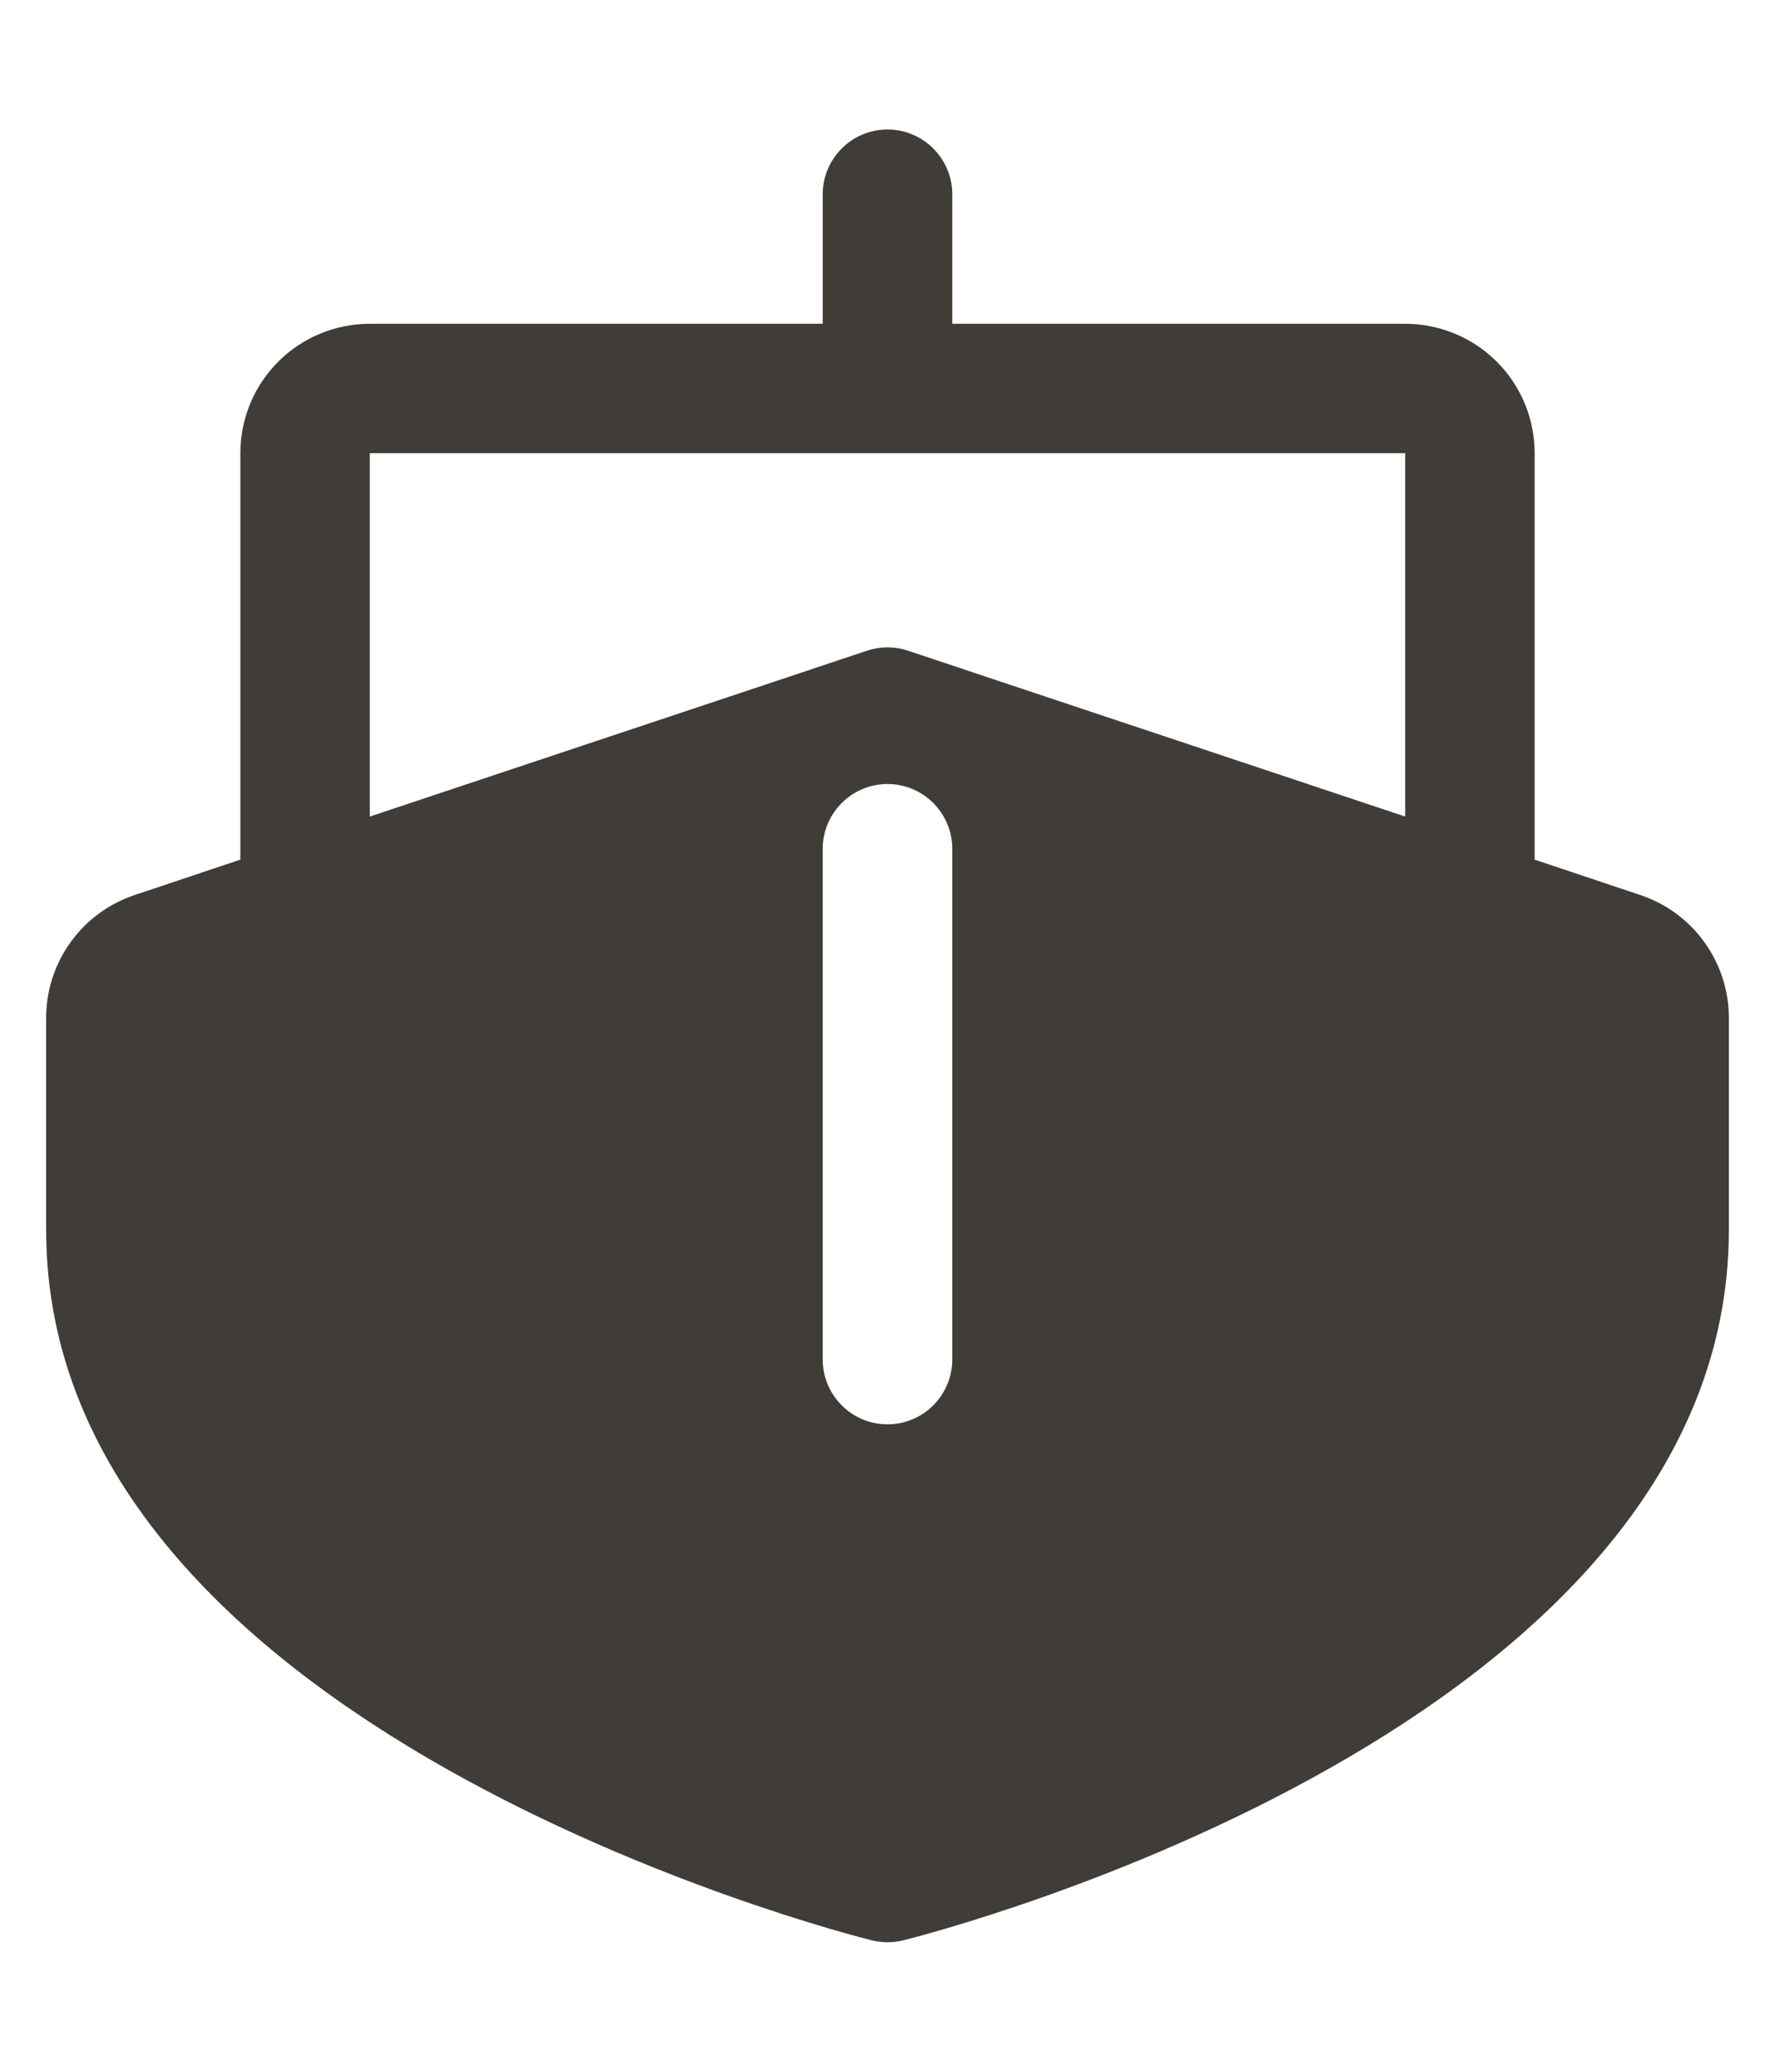 <svg width="12" height="14" viewBox="0 0 12 14" fill="none" xmlns="http://www.w3.org/2000/svg">
<path d="M11.089 6.048L10.375 5.809V3.062C10.375 2.83 10.283 2.608 10.119 2.444C9.955 2.28 9.732 2.188 9.5 2.188H6.438V1.312C6.438 1.196 6.391 1.085 6.309 1.003C6.227 0.921 6.116 0.875 6 0.875C5.884 0.875 5.773 0.921 5.691 1.003C5.609 1.085 5.562 1.196 5.562 1.312V2.188H2.5C2.268 2.188 2.045 2.28 1.881 2.444C1.717 2.608 1.625 2.83 1.625 3.062V5.809L0.911 6.048C0.737 6.106 0.585 6.217 0.478 6.366C0.37 6.515 0.312 6.694 0.312 6.878V8.312C0.312 11.678 5.666 13.055 5.894 13.112C5.964 13.129 6.036 13.129 6.106 13.112C6.334 13.055 11.688 11.678 11.688 8.312V6.878C11.688 6.694 11.63 6.515 11.522 6.366C11.415 6.217 11.263 6.106 11.089 6.048ZM6.438 9.188C6.438 9.304 6.391 9.415 6.309 9.497C6.227 9.579 6.116 9.625 6 9.625C5.884 9.625 5.773 9.579 5.691 9.497C5.609 9.415 5.562 9.304 5.562 9.188V5.735C5.562 5.619 5.609 5.508 5.691 5.426C5.773 5.344 5.884 5.298 6 5.298C6.116 5.298 6.227 5.344 6.309 5.426C6.391 5.508 6.438 5.619 6.438 5.735V9.188ZM9.5 5.518L6.138 4.397C6.049 4.367 5.951 4.367 5.862 4.397L2.5 5.518V3.062H9.5V5.518Z" fill="#403D39"/>
</svg>
